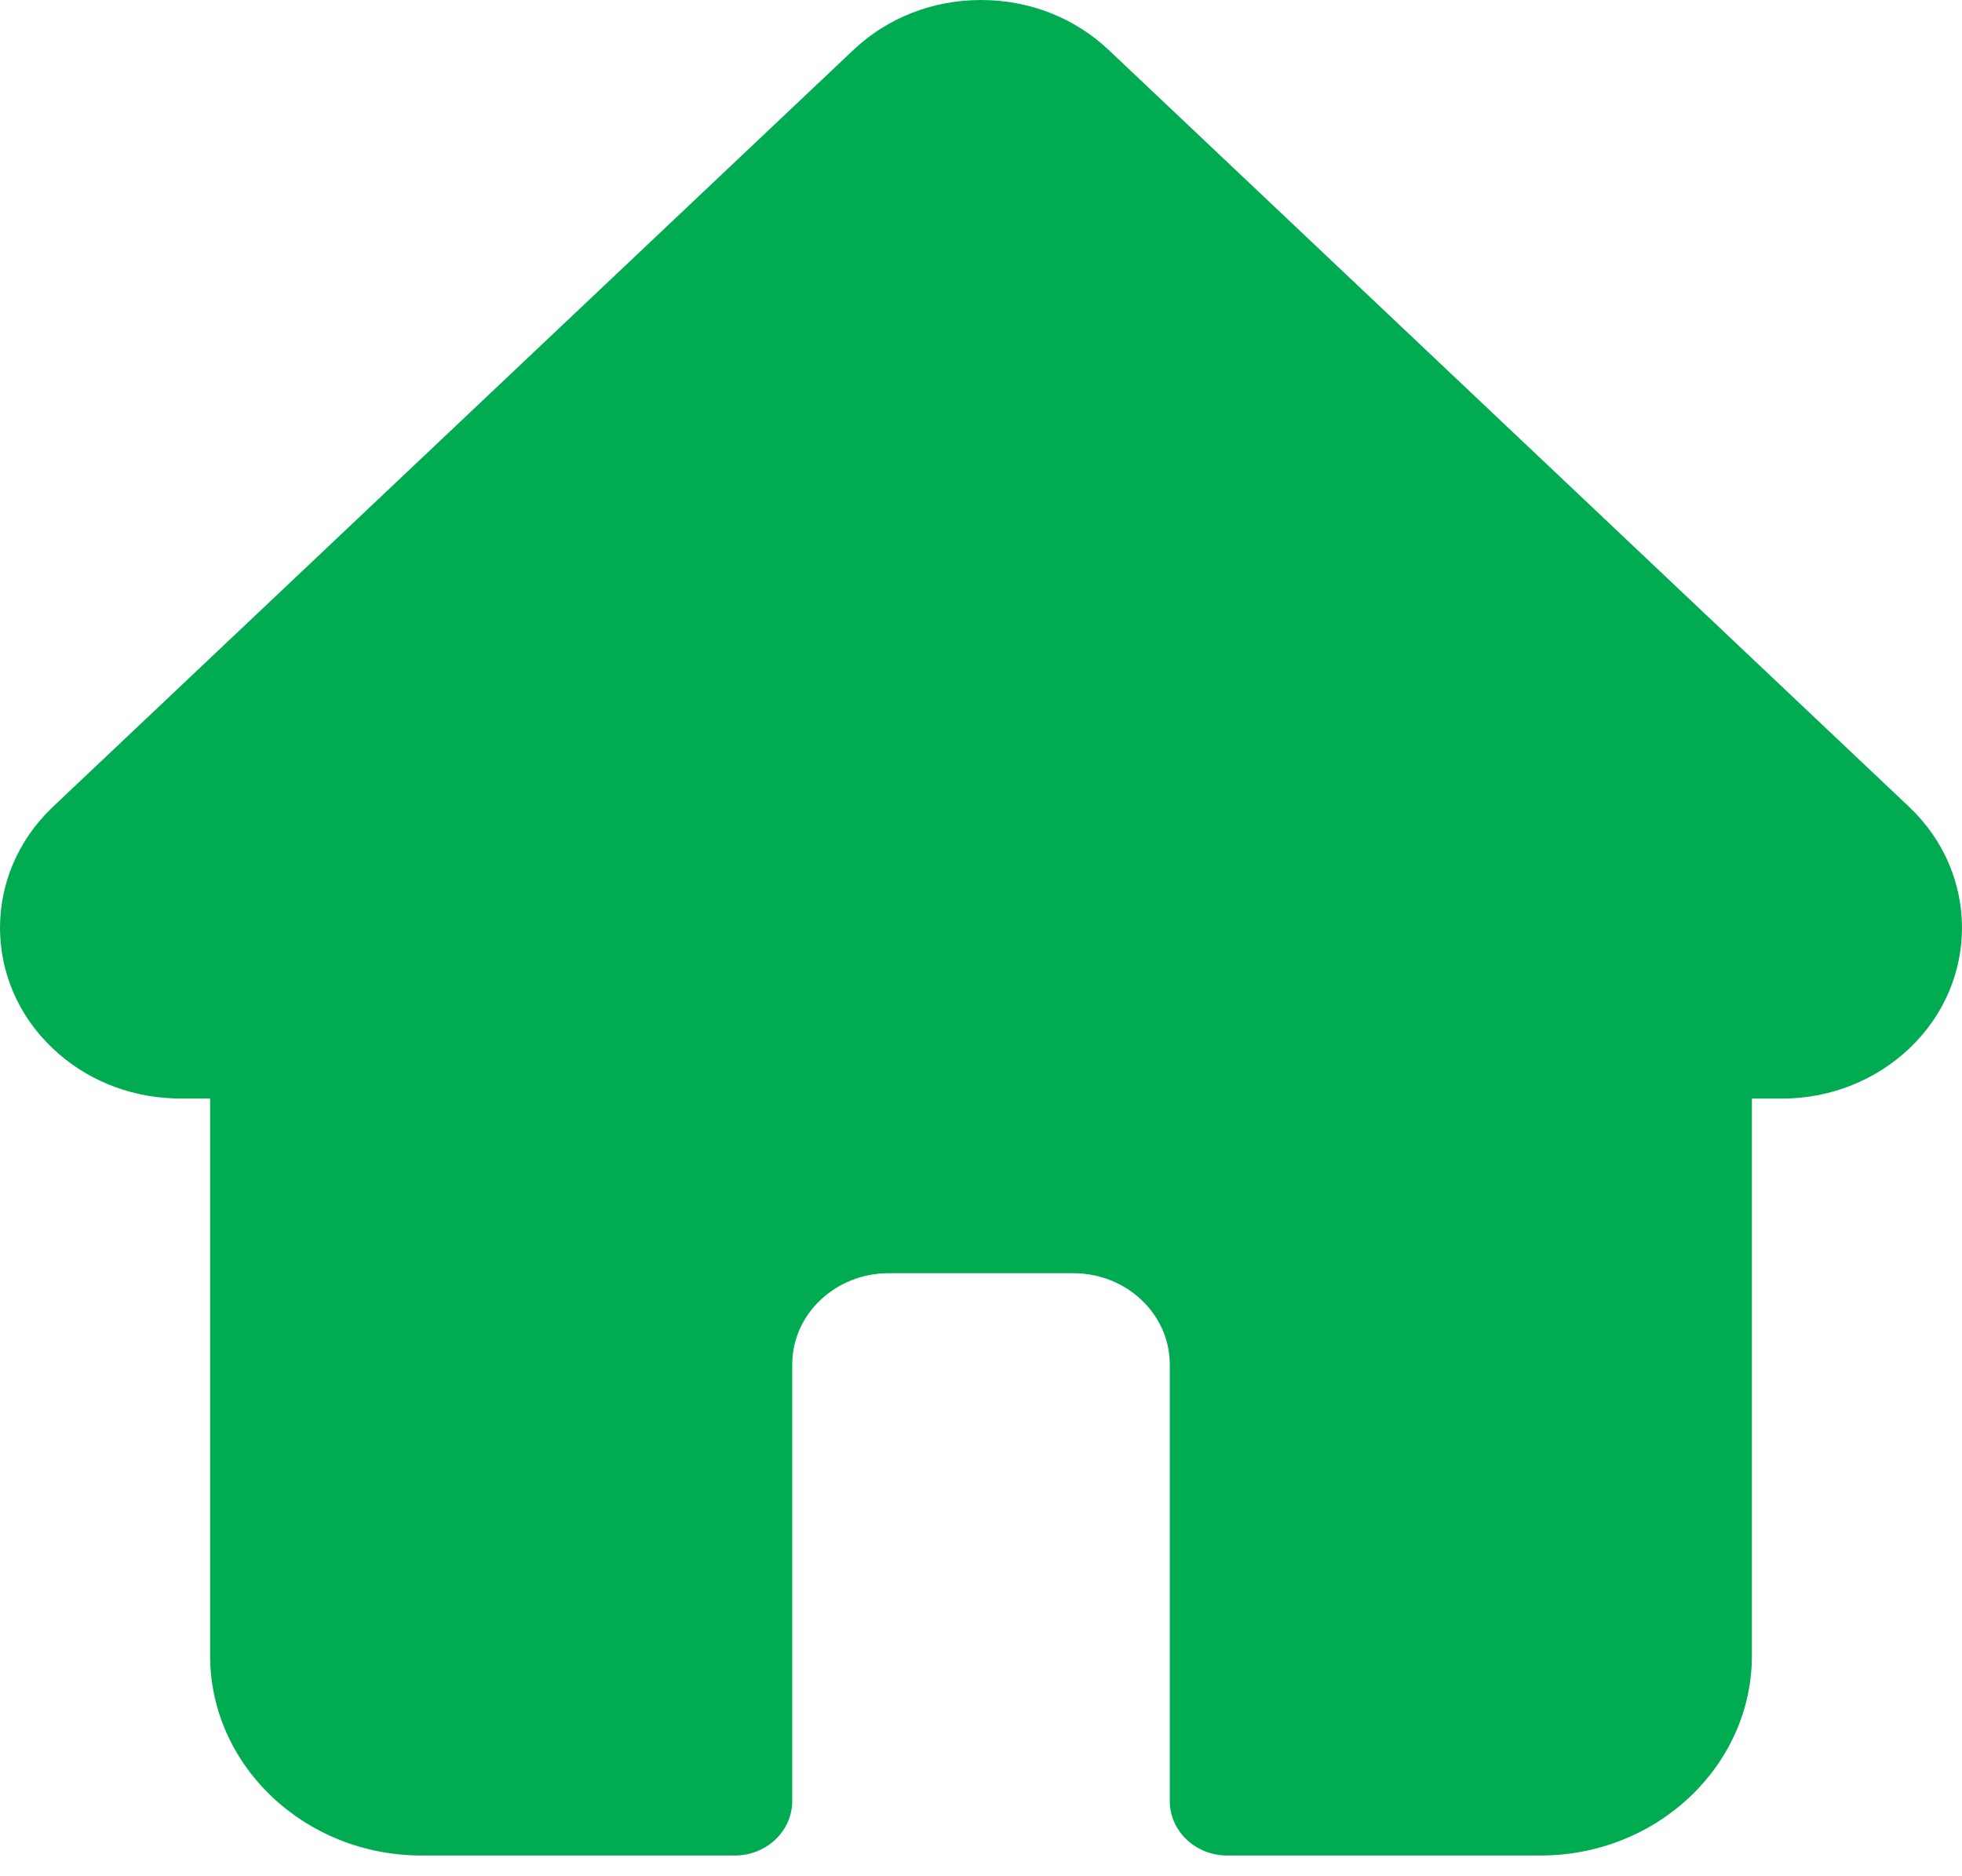 <?xml version="1.0" encoding="UTF-8"?>
<svg xmlns="http://www.w3.org/2000/svg" width="23" height="22" viewBox="0 0 23 22" fill="none">
  <path d="M22.382 9.463L22.381 9.462L12.998 0.587C12.598 0.208 12.066 0 11.5 0C10.934 0 10.403 0.208 10.003 0.587L0.624 9.457C0.621 9.46 0.618 9.463 0.615 9.466C-0.206 10.247 -0.205 11.515 0.619 12.294C0.995 12.651 1.493 12.857 2.024 12.879C2.046 12.88 2.068 12.881 2.089 12.881H2.463V19.413C2.463 20.705 3.575 21.757 4.942 21.757H8.613C8.985 21.757 9.287 21.471 9.287 21.119V15.999C9.287 15.409 9.794 14.929 10.418 14.929H12.583C13.206 14.929 13.713 15.409 13.713 15.999V21.119C13.713 21.471 14.015 21.757 14.387 21.757H18.058C19.425 21.757 20.537 20.705 20.537 19.413V12.882H20.884C21.449 12.882 21.981 12.673 22.381 12.295C23.206 11.514 23.206 10.244 22.382 9.463Z" fill="#00AB51"></path>
</svg>
